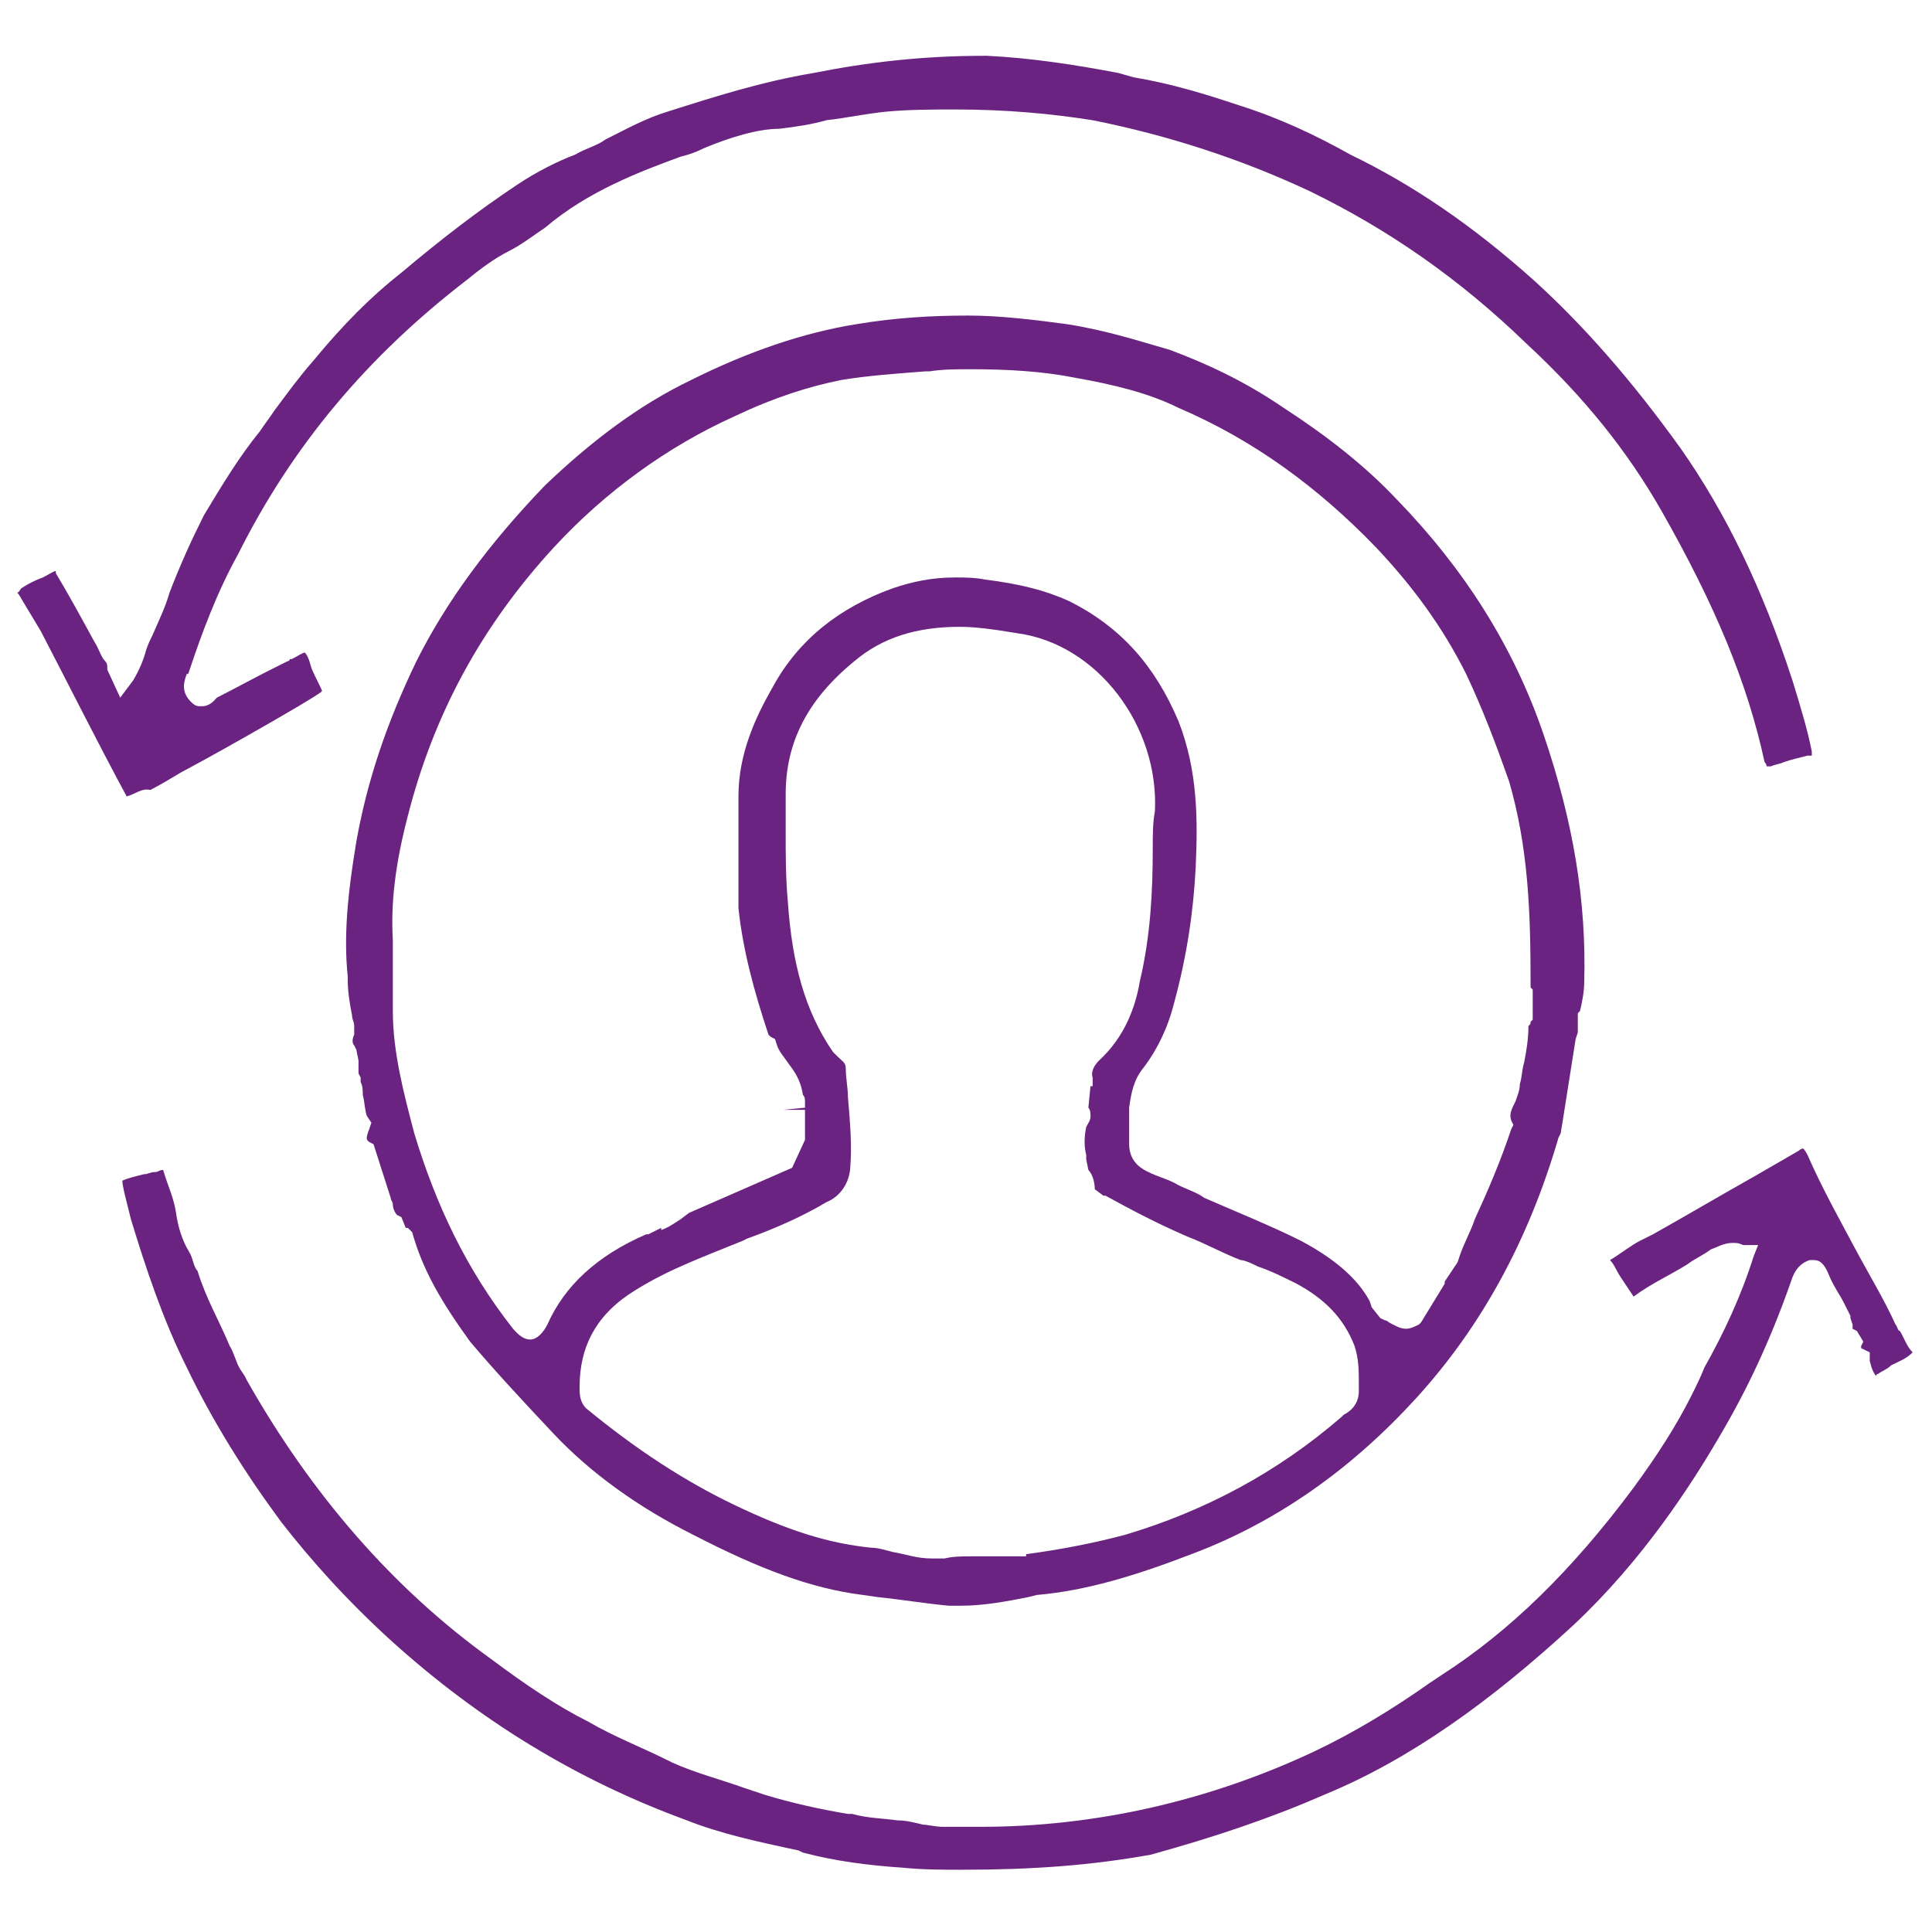 <?xml version="1.0" encoding="utf-8"?>
<!-- Generator: Adobe Illustrator 27.4.1, SVG Export Plug-In . SVG Version: 6.00 Build 0)  -->
<svg version="1.1" id="Layer_1" xmlns="http://www.w3.org/2000/svg" xmlns:xlink="http://www.w3.org/1999/xlink" x="0px" y="0px"
	 viewBox="0 0 90 90" style="enable-background:new 0 0 90 90;" xml:space="preserve">
<style type="text/css">
	.st0{display:none;}
	.st1{display:inline;fill:#6A2380;}
	.st2{fill:#6A2380;}
</style>
<g class="st0">
	<path class="st1" d="M-3.7,34C-3.7,34-3.7,33.9-3.7,34c-1.7-3.2-3.4-6.3-5.1-9.3l-1.1-1.9c0-0.3-0.1-0.4-0.1-0.4
		c0.1,0,0.1-0.1,0.3-0.2c0.4-0.2,0.7-0.4,1.1-0.6c0.3-0.1,0.6-0.3,0.8-0.4c0,0,0,0,0,0.1c0.8,1.2,1.5,2.6,2.2,3.9
		c0.2,0.4,0.4,0.8,0.6,1.2c0.1,0.1,0.1,0.3,0.2,0.5l0.8,1.3l0.7-1c0.4-0.6,0.6-1.2,0.8-1.7c0.1-0.2,0.2-0.5,0.3-0.7
		c0.4-0.8,0.7-1.6,1-2.4c0.6-1.5,1.2-3,2-4.3C1.9,16.2,3,14.7,4,13.3c0.3-0.4,0.6-0.8,0.9-1.2c0.7-0.9,1.4-1.9,2.2-2.7
		c1.9-2.1,3.5-3.7,5.2-5c2.4-1.9,4.6-3.5,6.8-5c1.2-0.8,2.5-1.4,3.5-1.9c0.6-0.3,1.2-0.6,1.8-0.8C25.6-4,26.8-4.6,28-5
		c2.8-0.8,5.6-1.7,8.6-2.2c3.2-0.6,6.4-0.9,10-0.9h0.2c2.6,0,5.2,0.4,7.8,0.9L55.5-7c2.2,0.4,4.2,0.9,6.2,1.5
		c2.3,0.8,4.5,1.8,6.6,2.7c3.6,1.7,7.2,4,10.9,7.2c3,2.5,5.7,5.6,8.6,9.5c2.6,3.6,4.8,7.9,6.6,13.1c0.6,1.6,0.9,2.8,1.2,4
		c0,0.1,0,0.1,0,0.2c0,0-0.1,0-0.2,0c-0.5,0.1-1,0.2-1.5,0.3c-0.2,0.1-0.5,0.1-0.7,0.2c-0.1,0-0.1,0-0.2,0l0,0c0,0,0-0.1-0.1-0.2
		c-1-4.5-2.9-9-6-14.2c-2-3.4-4.6-6.5-7.9-9.6c-3.9-3.6-8.2-6.5-12.7-8.6c-4.1-1.9-8.4-3.2-12.7-4c-2.5-0.4-5.1-0.6-8-0.6
		c-1.3,0-2.6,0-4.1,0.1c-1.2,0.1-2.4,0.3-3.6,0.5C37-4.7,36-4.5,35.1-4.4C33.6-4.1,32-3.5,30.4-3C30-2.8,29.5-2.6,29-2.5
		c-2.3,0.8-5.4,1.9-8,3.9c-0.7,0.5-1.4,0.9-2.2,1.3c-0.8,0.4-1.6,0.9-2.4,1.5C10.4,8.9,5.9,14.1,2.7,20c-1.2,2.3-2.2,4.5-2.9,6.7
		c0,0,0,0.1-0.1,0.1c-0.3,0.6-0.3,1.1,0.2,1.5c0.2,0.2,0.4,0.2,0.6,0.2c0.5,0,0.8-0.4,0.9-0.6l0,0c1.1-0.5,2.1-1.1,3.2-1.6l1-0.5
		c0,0,0.1,0,0.1-0.1c0,0,0,0,0.1,0c0.3-0.1,0.6-0.3,0.8-0.3c0.1,0.1,0.3,0.5,0.5,0.8c0.3,0.6,0.7,1.2,0.7,1.4
		c-0.1,0.1-0.7,0.5-1.4,0.8l-1.6,0.9c-1.8,1-3.6,1.9-5.3,2.9c-0.6,0.3-1.2,0.7-1.8,1C-2.7,33.4-3.1,33.7-3.7,34
		C-3.6,34-3.6,34-3.7,34z"/>
	<path class="st1" d="M45.4,94.9c-1.1,0-2.2,0-3.6-0.1c-1.9-0.1-3.9-0.4-5.8-0.8l-0.3-0.1c-2.5-0.5-4.6-1.1-6.6-1.8
		c-6.5-2.3-12.3-5.7-17.3-10c-2.6-2.3-4.8-4.5-6.6-6.8c-2.1-2.7-4-5.7-5.6-8.7c-1.4-2.7-2.3-5.6-3.2-8.4l-0.3-0.9
		c-0.2-0.6-0.4-1.1-0.4-1.3c0.2-0.1,0.8-0.2,1.3-0.4c0.2,0,0.4-0.1,0.6-0.1s0.3-0.1,0.5-0.1c0.3,0.8,0.6,1.6,0.7,2.5
		c0.2,0.8,0.6,1.5,0.9,2.1c0.2,0.4,0.4,0.8,0.5,1.1c0.5,1.5,1.2,2.9,1.9,4.2c0.2,0.4,0.4,0.9,0.7,1.3L3,67l0,0l0.1,0.2
		c3.7,6.4,8.5,11.8,14.3,15.9c2,1.4,3.9,2.6,5.7,3.6c1.5,0.8,3.1,1.5,4.7,2.1l0.3,0.1c1.4,0.6,2.9,1,4.3,1.4
		c0.4,0.1,0.7,0.2,1.1,0.3c1.6,0.5,3.3,0.8,4.9,1.1h0.2c0.9,0.2,1.8,0.2,2.6,0.3c0.5,0,1,0.1,1.5,0.2c0.3,0,0.7,0.1,1.1,0.1
		c0.4,0,0.8,0,1.1,0c0.4,0,0.7,0,1.1,0c6.7,0,13.3-1.4,19.6-4.3c2.4-1.1,4.6-2.5,6.8-3.8l0.8-0.5c3.9-2.4,7.5-5.8,11.3-10.5
		c1.4-1.8,2.6-3.5,3.5-5.2c0.3-0.5,0.5-1,0.8-1.5c1.1-2,2.2-4,2.9-6.3l0.2-0.6l-0.6-0.2c-0.2-0.1-0.4-0.1-0.6-0.1
		c-0.5,0-0.9,0.2-1.2,0.4c-0.5,0.3-0.9,0.5-1.4,0.8c-1,0.6-2.1,1.1-3.2,1.8c-0.3-0.3-0.5-0.7-0.7-1.1c-0.2-0.3-0.4-0.7-0.6-1
		c0.6-0.4,1.2-0.8,1.9-1.1c0.2-0.1,0.5-0.3,0.7-0.4c2.1-1.1,4.1-2.3,6.2-3.4l2.4-1.4c0.2-0.1,0.2-0.1,0.3-0.1c0,0,0.1,0.1,0.2,0.3
		c0.9,1.9,2,3.8,3.1,5.7c0.7,1.3,1.5,2.6,2.2,3.9c0.1,0.1,0.1,0.3,0.2,0.4c0.2,0.4,0.4,0.8,0.7,1.2c-0.4,0.3-0.8,0.5-1.2,0.7
		c-0.3,0.2-0.6,0.3-0.9,0.5c0,0-0.1,0-0.1,0.1c-0.1-0.1-0.2-0.3-0.4-0.8l-0.1-0.3l-0.3-0.1c-0.2-0.1-0.2-0.1-0.2-0.1s0,0,0-0.1
		l0.1-0.3l-0.3-0.7l-0.2-0.1v-0.2l-0.1-0.3v-0.1l-0.4-0.7c-0.3-0.5-0.6-1-0.9-1.6c-0.2-0.6-0.5-0.8-1-0.8c-0.1,0-0.2,0-0.2,0
		c-0.4,0.1-0.8,0.5-1,1c-1.1,3.1-2.4,5.9-4,8.4c-2.1,3.4-4.9,7.7-8.9,11.2c-4.9,4.4-9.7,7.6-14.6,9.7c-3.2,1.4-6.6,2.5-10.2,3.3
		C53.1,94.6,49.7,94.9,45.4,94.9z"/>
	<path class="st1" d="M45.4,79.8c-0.3,0-0.6,0-0.9,0c-1.4-0.1-2.8-0.3-4.2-0.5l-0.9-0.1c-3.1-0.4-6.1-1.4-10-3.4
		c-3.2-1.6-6-3.5-8.2-5.7c-2-2-3.6-3.7-4.9-5.3c-1.6-2.1-2.8-4.1-3.5-6.2l-0.1-0.3h-0.1l-0.2-0.6l-0.2-0.1c-0.1-0.1-0.2-0.3-0.3-0.6
		c0-0.1-0.1-0.2-0.1-0.3l-1-3.1l-0.2-0.1c-0.1-0.1-0.2-0.1,0-0.7l0.1-0.3l-0.2-0.3c-0.3-0.4-0.3-0.9-0.4-1.5c0-0.2,0-0.5-0.1-0.7
		v-0.2l0-0.2c0,0,0-0.2,0-0.3s0-0.2,0-0.3l-0.1-0.6l-0.1-0.2c-0.1-0.1-0.1-0.3-0.1-0.6v-0.3v-0.1c0-0.2-0.1-0.4-0.1-0.6
		c-0.1-0.7-0.2-1.3-0.2-1.9v-0.1v-0.1c-0.2-2.3,0-4.7,0.5-7.6c0.6-3.4,1.8-6.7,3.5-10.3c1.7-3.5,4.2-6.7,7.6-10
		c2.6-2.5,5.5-4.5,8.5-5.9c3.2-1.6,6.5-2.6,9.7-3.1c2.2-0.4,4.4-0.5,6.5-0.5c2,0,3.9,0.2,5.8,0.5c2.3,0.4,4.3,0.9,6,1.4
		c2.1,0.7,4.3,1.7,6.7,3.2c2.5,1.5,4.8,3.3,6.7,5.2c3.9,3.9,6.8,8.4,8.5,13.3s2.5,9.5,2.4,14c0,0.6-0.1,1.2-0.3,1.7l-0.1,0.1v0.6
		v0.1l-0.1,0.3l-0.9,4.7l0,0l-0.1,0.7l-0.1,0.2l0,0c-1.8,5.8-4.6,10.7-8.3,14.7c-3.8,4-8.3,7.1-13.2,9c-3.2,1.2-6.2,2-9,2.3
		l-0.6,0.1C48.1,79.7,46.7,79.8,45.4,79.8z M45.3,24.4c-2.5,0-4.5,0.6-6.2,2c-2.8,2.3-4.1,4.7-4,7.5c0,0.7,0,1.5,0,2.2
		c0,1.3,0,2.6,0.1,3.9c0.2,3.5,1,6.2,2.7,8.5v0.1l0.2,0.2c0.4,0.3,0.5,0.5,0.5,0.7c0,0.5,0.1,1.1,0.1,1.6c0.1,1.4,0.3,2.8,0.1,4.2
		c-0.1,1-0.8,1.6-1.4,1.9c-1.3,0.7-2.9,1.4-4.6,2l-0.3,0.1c-2.1,0.8-4.3,1.6-6.3,2.8c-2.2,1.3-3.3,3.1-3.3,5.5v0.1
		c0,0.2,0,0.7,0.4,1.1c2.9,2.4,5.7,4.2,8.7,5.5c3.1,1.4,5.6,2.2,8.1,2.5c0.4,0,0.8,0.1,1.2,0.2c0.7,0.1,1.5,0.3,2.2,0.3
		c0.2,0,0.5,0,0.7,0c0.5-0.1,1-0.1,1.6-0.1c0.3,0,0.6,0,0.9,0c0.3,0,0.6,0,0.9,0c0.3,0,0.6,0,0.9,0c0.1,0,0.2,0,0.3,0h0.1H49v-0.1
		l0,0c1.9-0.2,3.8-0.6,5.8-1.1c4.6-1.3,8.9-3.6,12.7-6.7c0,0,0.1-0.1,0.2-0.1c0.3-0.1,0.9-0.5,0.9-1.3c0-0.2,0-0.3,0-0.5
		c0-0.6,0-1.3-0.3-2c-0.6-1.5-1.7-2.6-3.3-3.5c-0.7-0.4-1.5-0.7-2.3-1c-0.3-0.1-0.7-0.3-1-0.4c-1.1-0.5-2.1-0.9-3.2-1.3
		c-2-0.8-3.5-1.5-4.7-2.4l-0.1-0.1l-0.2-0.2l0,0c0-0.3-0.1-0.8-0.4-1.2L53,54.6l0,0v-0.1v-0.1c-0.1-0.5-0.1-1,0-1.6
		c0.1-0.2,0.2-0.4,0.2-0.6c0-0.1,0-0.3-0.1-0.5l0.1-1.3h0.1v-0.3V50l0,0l0,0c-0.1-0.4,0.1-0.7,0.4-0.9c1.5-1.3,2.1-3,2.5-4.5
		c0.6-2.5,0.7-5.1,0.8-7.6c0-0.7,0-1.4,0.1-2.1c0.2-4.9-3.5-9.6-8-10.2C47.2,24.5,46.2,24.4,45.3,24.4z M12.1,46.1
		c0,2.3,0.6,4.5,1.3,6.9c1.2,4,3.1,7.7,5.8,11c0.1,0.1,0.5,0.6,1,0.6c0.4,0,0.8-0.3,1-0.8c1-2.3,2.9-3.9,5.8-5.1h0.1l0,0l0.7-0.3
		v0.1c0.4-0.1,0.7-0.3,1.1-0.6l0.5-0.3l6.1-2.5l0.7-1.6v-2l0,0c0-0.2,0-0.4-0.1-0.5c-0.1-0.8-0.6-1.3-0.9-1.8
		c-0.3-0.3-0.5-0.7-0.6-1V48l-0.3-0.1c0,0,0,0-0.1-0.1c-0.9-2.5-1.5-4.9-1.7-7.2c-0.2-1.6-0.2-3.1-0.2-4.7c0-0.6,0-1.2,0-1.8
		c0-2.4,1-4.5,2-6.2c1.5-2.6,3.9-4.5,7.1-5.6c1.1-0.4,2.3-0.6,3.7-0.6c0.5,0,1.1,0,1.7,0.1c2,0.2,3.5,0.6,4.9,1.2
		c3,1.5,5.1,3.7,6.4,6.8c1.1,2.8,1.1,5.6,1,8.3c-0.1,2.5-0.5,5-1.3,7.8c-0.4,1.4-1,2.7-1.8,3.7c-0.6,0.7-0.8,1.4-0.9,2.3
		c0,0.5,0,0.9,0,1.4c0,0.2,0,0.5,0,0.7c0,1.1,0.9,1.4,1.2,1.6c0.5,0.2,1,0.4,1.6,0.7c0.6,0.3,1.2,0.5,1.8,0.8
		c2.1,0.8,3.9,1.6,5.7,2.4c1.9,0.9,3.2,2,4.1,3.4l0.1,0.3l0.5,0.6l0.2,0.1c0.1,0,0.2,0.1,0.3,0.1c0.2,0.1,0.6,0.4,1,0.4
		c0.3,0,0.5-0.1,0.7-0.2l0.2-0.1l1.4-2.2v-0.1l0.8-1.1l0.1-0.3c0.3-0.7,0.6-1.4,0.9-2c0.8-1.6,1.5-3.3,2.2-5l0.1-0.2l0-0.4
		c-0.1-0.3,0-0.7,0.2-1.1c0.1-0.3,0.2-0.6,0.3-1c0.1-0.4,0.1-0.8,0.2-1.2c0.1-0.6,0.3-1.3,0.3-2c0.1-0.1,0.1-0.1,0.1-0.2l0.1-0.1
		v-0.3l0,0v-0.2v-0.4l0,0V46v-0.7l-0.1-0.1V45c0-4.1-0.1-7.7-1.3-11.3c-0.7-2-1.5-4.1-2.5-6.1c-1.4-2.6-3.1-5-5.3-7.2
		c-3.3-3.4-7.2-6.1-11.6-8c-1.9-0.8-3.9-1.4-6-1.7c-1.9-0.3-3.9-0.5-6.2-0.5c-0.8,0-1.6,0-2.5,0.1h-0.3c-1.6,0.1-3.3,0.2-5,0.5
		c-2,0.4-4,1-6.3,2.1c-4,1.8-7.5,4.2-10.6,7.4c-4.2,4.4-7.1,9.6-8.5,15.2c-0.7,2.8-1,5-0.9,7.1c0,0.7,0,1.4,0,2.1c0,0.3,0,0.7,0,1
		v0.5L12.1,46.1z M35,51.7L35,51.7l1.3-0.1v0.1H35z"/>
</g>
<g>
	<path class="st2" d="M5.9,37.1C5.9,37.1,5.9,37.1,5.9,37.1c-1.4-2.6-2.7-5.2-4-7.7L1,27.9c-0.1-0.2-0.2-0.3-0.2-0.3
		c0.1,0,0.1-0.1,0.2-0.2C1.3,27.2,1.7,27,2,26.9c0.2-0.1,0.5-0.3,0.6-0.3c0,0,0,0,0,0.1c0.6,1,1.2,2.1,1.8,3.2
		c0.2,0.3,0.3,0.7,0.5,0.9C5,30.9,5,31,5,31.2l0.6,1.3l0.6-0.8c0.3-0.5,0.5-1,0.6-1.4C6.9,30,7,29.8,7.1,29.6c0.3-0.7,0.6-1.3,0.8-2
		c0.5-1.3,1-2.4,1.6-3.6c0.9-1.5,1.7-2.8,2.6-3.9c0.2-0.3,0.5-0.7,0.7-1c0.6-0.8,1.1-1.5,1.8-2.3c1.4-1.7,2.7-3,4.1-4.1
		c1.9-1.6,3.6-2.9,5.4-4.1C25,8,26,7.5,26.8,7.2c0.5-0.3,1-0.4,1.4-0.7c1-0.5,1.9-1,2.9-1.3c2.2-0.7,4.4-1.4,6.8-1.8
		c2.5-0.5,5.1-0.8,7.9-0.8h0.2C48,2.7,50,3,52.1,3.4l0.7,0.2c1.8,0.3,3.4,0.8,4.9,1.3c1.9,0.6,3.6,1.4,5.2,2.3
		c2.9,1.4,5.7,3.3,8.6,5.9c2.3,2.1,4.5,4.6,6.8,7.8c2.1,3,3.8,6.5,5.2,10.8c0.4,1.3,0.7,2.3,0.9,3.3c0,0.1,0,0.1,0,0.2
		c0,0-0.1,0-0.2,0c-0.4,0.1-0.8,0.2-1.1,0.3c-0.2,0.1-0.4,0.1-0.6,0.2c-0.1,0-0.1,0-0.2,0l0,0c0,0,0-0.1-0.1-0.2
		c-0.8-3.7-2.3-7.3-4.8-11.7c-1.6-2.8-3.6-5.3-6.3-7.8c-3.1-3-6.4-5.3-10.1-7.1c-3.2-1.5-6.6-2.6-10.1-3.3c-1.9-0.3-4-0.5-6.4-0.5
		c-1,0-2.1,0-3.2,0.1c-1,0.1-1.9,0.3-2.8,0.4c-0.7,0.2-1.4,0.3-2.2,0.4C35.3,6,34,6.4,32.8,6.9c-0.4,0.2-0.7,0.3-1.1,0.4
		c-1.9,0.7-4.3,1.6-6.3,3.3c-0.6,0.4-1.1,0.8-1.7,1.1c-0.6,0.3-1.3,0.8-1.9,1.3c-4.7,3.6-8.2,7.8-10.7,12.8c-1,1.8-1.7,3.7-2.3,5.5
		c0,0,0,0.1-0.1,0.1c-0.2,0.5-0.2,0.9,0.2,1.3c0.2,0.2,0.3,0.2,0.5,0.2c0.4,0,0.6-0.3,0.7-0.4l0,0c0.8-0.4,1.7-0.9,2.5-1.3l0.8-0.4
		c0,0,0.1,0,0.1-0.1c0,0,0,0,0.1,0c0.2-0.1,0.5-0.3,0.6-0.3c0.1,0.1,0.2,0.3,0.3,0.7c0.2,0.5,0.5,1,0.5,1.1
		c-0.1,0.1-0.6,0.4-1.1,0.7l-1.2,0.7c-1.4,0.8-2.8,1.6-4.3,2.4c-0.5,0.3-1,0.6-1.4,0.8C6.6,36.7,6.3,37,5.9,37.1
		C5.9,37.1,5.9,37.1,5.9,37.1z"/>
	<path class="st2" d="M44.8,87.1c-0.9,0-1.8,0-2.8-0.1c-1.5-0.1-3.1-0.3-4.6-0.7l-0.2-0.1c-1.9-0.4-3.7-0.8-5.2-1.4
		c-5.2-1.9-9.7-4.7-13.7-8.3c-2.1-1.9-3.8-3.8-5.2-5.6c-1.7-2.3-3.2-4.7-4.4-7.2c-1.1-2.2-1.9-4.6-2.6-6.9l-0.2-0.8
		c-0.1-0.4-0.2-0.8-0.2-1c0.2-0.1,0.6-0.2,1-0.3c0.2,0,0.3-0.1,0.5-0.1c0.2,0,0.2-0.1,0.4-0.1c0.2,0.7,0.5,1.3,0.6,2
		c0.1,0.7,0.3,1.3,0.6,1.8c0.2,0.3,0.2,0.7,0.4,0.9c0.4,1.3,1,2.3,1.5,3.5c0.2,0.3,0.3,0.8,0.5,1.1l0.2,0.3l0,0l0.1,0.2
		c3,5.3,6.8,9.7,11.4,13c1.6,1.2,3.1,2.2,4.5,2.9c1.2,0.7,2.5,1.2,3.7,1.8l0.2,0.1c1.1,0.5,2.3,0.8,3.4,1.2c0.3,0.1,0.6,0.2,0.9,0.3
		c1.3,0.4,2.7,0.7,3.9,0.9h0.2c0.7,0.2,1.4,0.2,2.1,0.3c0.4,0,0.8,0.1,1.2,0.2c0.2,0,0.6,0.1,0.9,0.1c0.3,0,0.6,0,0.9,0
		c0.3,0,0.6,0,0.9,0c5.3,0,10.6-1.2,15.5-3.5c1.9-0.9,3.7-2,5.4-3.2l0.6-0.4c3.1-2,6-4.8,8.9-8.7c1.1-1.5,2-2.9,2.7-4.3
		c0.2-0.4,0.4-0.8,0.6-1.3c0.9-1.6,1.7-3.3,2.3-5.2l0.2-0.5L81.2,58c-0.2-0.1-0.3-0.1-0.5-0.1c-0.4,0-0.7,0.2-1,0.3
		c-0.4,0.3-0.7,0.4-1.1,0.7c-0.8,0.5-1.7,0.9-2.5,1.5c-0.2-0.3-0.4-0.6-0.6-0.9c-0.2-0.3-0.3-0.6-0.5-0.8c0.5-0.3,1-0.7,1.4-0.9
		c0.2-0.1,0.4-0.2,0.6-0.3c1.6-0.9,3.3-1.9,4.9-2.8l1.9-1.1c0.1-0.1,0.2-0.1,0.2-0.1c0,0,0.1,0.1,0.2,0.3c0.7,1.6,1.6,3.2,2.4,4.7
		c0.6,1.1,1.2,2.1,1.7,3.2c0.1,0.1,0.1,0.3,0.2,0.3c0.2,0.3,0.3,0.7,0.6,1c-0.3,0.3-0.6,0.4-1,0.6c-0.2,0.2-0.5,0.3-0.6,0.4
		c0,0-0.1,0-0.1,0.1c-0.1-0.1-0.2-0.3-0.3-0.7L87.1,63l-0.2-0.1c-0.2-0.1-0.2-0.1-0.2-0.1s0,0,0-0.1l0.1-0.2L86.5,62l-0.2-0.1v-0.2
		l-0.1-0.3v-0.1l-0.3-0.6c-0.2-0.4-0.5-0.8-0.7-1.3c-0.2-0.5-0.4-0.7-0.7-0.7c-0.1,0-0.2,0-0.2,0c-0.3,0.1-0.6,0.3-0.8,0.8
		c-0.9,2.6-1.9,4.8-3.1,6.9c-1.6,2.8-3.9,6.3-7.1,9.3c-3.9,3.6-7.7,6.3-11.6,7.9c-2.5,1.1-5.2,2-8.1,2.8
		C50.8,86.9,48.1,87.1,44.8,87.1z"/>
	<path class="st2" d="M44.8,74.8c-0.2,0-0.5,0-0.6,0c-1.1-0.1-2.3-0.3-3.3-0.4l-0.7-0.1c-2.4-0.3-4.8-1.2-7.9-2.8
		c-2.6-1.3-4.8-2.9-6.5-4.7c-1.6-1.7-2.8-3-3.9-4.3c-1.3-1.8-2.2-3.3-2.7-5.1L19,57.2h-0.1l-0.2-0.5l-0.2-0.1
		c-0.1-0.1-0.2-0.3-0.2-0.5c0-0.1-0.1-0.2-0.1-0.3l-0.8-2.5l-0.2-0.1c-0.1-0.1-0.2-0.1,0-0.6l0.1-0.3l-0.2-0.3
		C17,51.8,17,51.4,16.9,51c0-0.2,0-0.4-0.1-0.6v-0.2l-0.1-0.2c0,0,0-0.2,0-0.3c0-0.1,0-0.2,0-0.3l-0.1-0.5l-0.1-0.2
		c-0.1-0.1-0.1-0.3,0-0.5v-0.3v-0.1c0-0.2-0.1-0.3-0.1-0.5c-0.1-0.5-0.2-1.1-0.2-1.6v-0.1v-0.1c-0.2-1.9,0-3.9,0.4-6.3
		c0.5-2.8,1.4-5.5,2.8-8.4c1.4-2.8,3.4-5.5,6-8.2c2.1-2,4.3-3.7,6.8-4.9c2.6-1.3,5.2-2.2,7.7-2.6c1.8-0.3,3.5-0.4,5.2-0.4
		c1.5,0,3.1,0.2,4.6,0.4c1.9,0.3,3.4,0.8,4.8,1.2c1.6,0.6,3.4,1.4,5.3,2.7c2,1.3,3.8,2.7,5.3,4.3c3.1,3.2,5.4,6.8,6.8,10.9
		s2,7.8,1.9,11.5c0,0.5-0.1,1-0.2,1.4l-0.1,0.1V48v0.1l-0.1,0.3l-0.6,3.8l0,0l-0.1,0.6l-0.1,0.2l0,0c-1.4,4.8-3.6,8.8-6.6,12.1
		c-3,3.3-6.5,5.8-10.5,7.3c-2.6,1-4.9,1.7-7.2,1.9l-0.4,0.1C46.9,74.6,45.8,74.8,44.8,74.8z M44.7,29.2c-2,0-3.6,0.5-4.9,1.6
		c-2.2,1.8-3.2,3.8-3.2,6.2c0,0.6,0,1.2,0,1.8c0,1,0,2.1,0.1,3.2c0.2,2.9,0.8,5.1,2.1,7V49l0.2,0.2c0.3,0.3,0.4,0.3,0.4,0.6
		c0,0.4,0.1,0.9,0.1,1.3c0.1,1.2,0.2,2.3,0.1,3.4c-0.1,0.8-0.6,1.3-1.1,1.5c-1,0.6-2.3,1.2-3.7,1.7l-0.2,0.1c-1.7,0.7-3.4,1.3-5,2.3
		c-1.8,1.1-2.6,2.6-2.6,4.5v0.1c0,0.2,0,0.6,0.3,0.9c2.3,1.9,4.6,3.4,6.9,4.5c2.5,1.2,4.4,1.8,6.4,2c0.3,0,0.6,0.1,1,0.2
		c0.6,0.1,1.1,0.3,1.8,0.3c0.2,0,0.4,0,0.6,0c0.4-0.1,0.8-0.1,1.3-0.1c0.2,0,0.5,0,0.7,0c0.2,0,0.5,0,0.7,0s0.5,0,0.7,0
		c0.1,0,0.2,0,0.2,0h0.1h0.1v-0.1l0,0c1.5-0.2,3.1-0.5,4.6-0.9c3.7-1.1,7.1-2.9,10.1-5.5l0.1-0.1c0.2-0.1,0.7-0.4,0.7-1.1
		c0-0.2,0-0.3,0-0.4c0-0.5,0-1.1-0.2-1.7c-0.5-1.3-1.4-2.2-2.7-2.9c-0.6-0.3-1.2-0.6-1.8-0.8c-0.2-0.1-0.6-0.3-0.8-0.3
		c-0.8-0.3-1.7-0.8-2.5-1.1c-1.6-0.7-2.7-1.3-3.8-1.9h-0.1L51,55.4l0,0c0-0.3-0.1-0.7-0.3-0.9L50.6,54l0,0v-0.1v-0.1
		c-0.1-0.4-0.1-0.8,0-1.3c0.1-0.2,0.2-0.3,0.2-0.5c0-0.1,0-0.3-0.1-0.4l0.1-1h0.1v-0.3v-0.1l0,0l0,0c-0.1-0.3,0.1-0.6,0.3-0.8
		c1.2-1.1,1.7-2.5,1.9-3.7c0.5-2.1,0.6-4.2,0.6-6.2c0-0.6,0-1.2,0.1-1.7c0.2-4-2.7-7.8-6.4-8.3C46.2,29.3,45.4,29.2,44.7,29.2z
		 M18.3,47.1c0,1.9,0.5,3.8,1,5.7c1,3.3,2.4,6.3,4.6,9.1c0.1,0.1,0.4,0.5,0.8,0.5c0.3,0,0.6-0.3,0.8-0.7c0.8-1.8,2.3-3.2,4.6-4.2
		h0.1l0,0l0.6-0.3v0.1c0.3-0.1,0.6-0.3,0.9-0.5l0.4-0.3l4.8-2.1l0.6-1.3v-1.7l0,0c0-0.2,0-0.3-0.1-0.4c-0.1-0.7-0.4-1.1-0.7-1.5
		c-0.2-0.3-0.4-0.5-0.5-0.8l-0.1-0.3l-0.2-0.1c0,0,0,0-0.1-0.1c-0.7-2.1-1.2-4-1.4-5.9c0-1.3,0-2.6,0-3.8c0-0.5,0-1,0-1.4
		c0-2,0.8-3.7,1.6-5.1c1.2-2.2,3.1-3.7,5.6-4.6c0.9-0.3,1.8-0.5,2.9-0.5c0.4,0,0.9,0,1.4,0.1c1.6,0.2,2.8,0.5,3.9,1
		c2.4,1.2,4,3,5.1,5.6c0.9,2.3,0.9,4.6,0.8,6.8c-0.1,2-0.4,4.1-1,6.3c-0.3,1.2-0.8,2.2-1.4,3c-0.5,0.6-0.6,1.2-0.7,1.9
		c0,0.4,0,0.8,0,1.1c0,0.2,0,0.4,0,0.6c0,0.9,0.7,1.2,0.9,1.3c0.4,0.2,0.8,0.3,1.2,0.5c0.5,0.3,1,0.4,1.4,0.7c1.6,0.7,3.1,1.3,4.5,2
		c1.5,0.8,2.6,1.7,3.2,2.8l0.1,0.3l0.4,0.5l0.2,0.1c0.1,0,0.2,0.1,0.2,0.1c0.2,0.1,0.5,0.3,0.8,0.3c0.2,0,0.4-0.1,0.6-0.2l0.1-0.1
		l1.1-1.8v-0.1l0.6-0.9l0.1-0.3c0.2-0.6,0.5-1.1,0.7-1.7c0.6-1.3,1.2-2.7,1.7-4.2l0.1-0.2l-0.1-0.2c-0.1-0.3,0-0.5,0.2-0.9
		c0.1-0.3,0.2-0.5,0.2-0.8c0.1-0.3,0.1-0.7,0.2-1c0.1-0.5,0.2-1.1,0.2-1.7c0.1-0.1,0.1-0.1,0.1-0.2l0.1-0.1v-0.3l0,0v-0.2V47l0,0
		v-0.3v-0.6l-0.1-0.1v-0.2c0-3.3-0.1-6.3-1-9.4c-0.6-1.7-1.2-3.3-2-5c-1.1-2.2-2.5-4.1-4.2-5.9c-2.7-2.8-5.7-5-9.2-6.5
		c-1.4-0.7-3.1-1.1-4.8-1.4c-1.5-0.3-3.1-0.4-4.9-0.4c-0.6,0-1.3,0-1.9,0.1h-0.2c-1.3,0.1-2.7,0.2-3.9,0.4c-1.5,0.3-3.1,0.8-5,1.7
		c-3.1,1.4-6,3.5-8.4,6.1c-3.4,3.7-5.6,7.8-6.8,12.5c-0.6,2.3-0.8,4.1-0.7,5.8c0,0.6,0,1.2,0,1.8c0,0.3,0,0.5,0,0.8v0.4L18.3,47.1z
		 M36.5,51.7L36.5,51.7l1-0.1v0.1H36.5z"/>
</g>
</svg>
